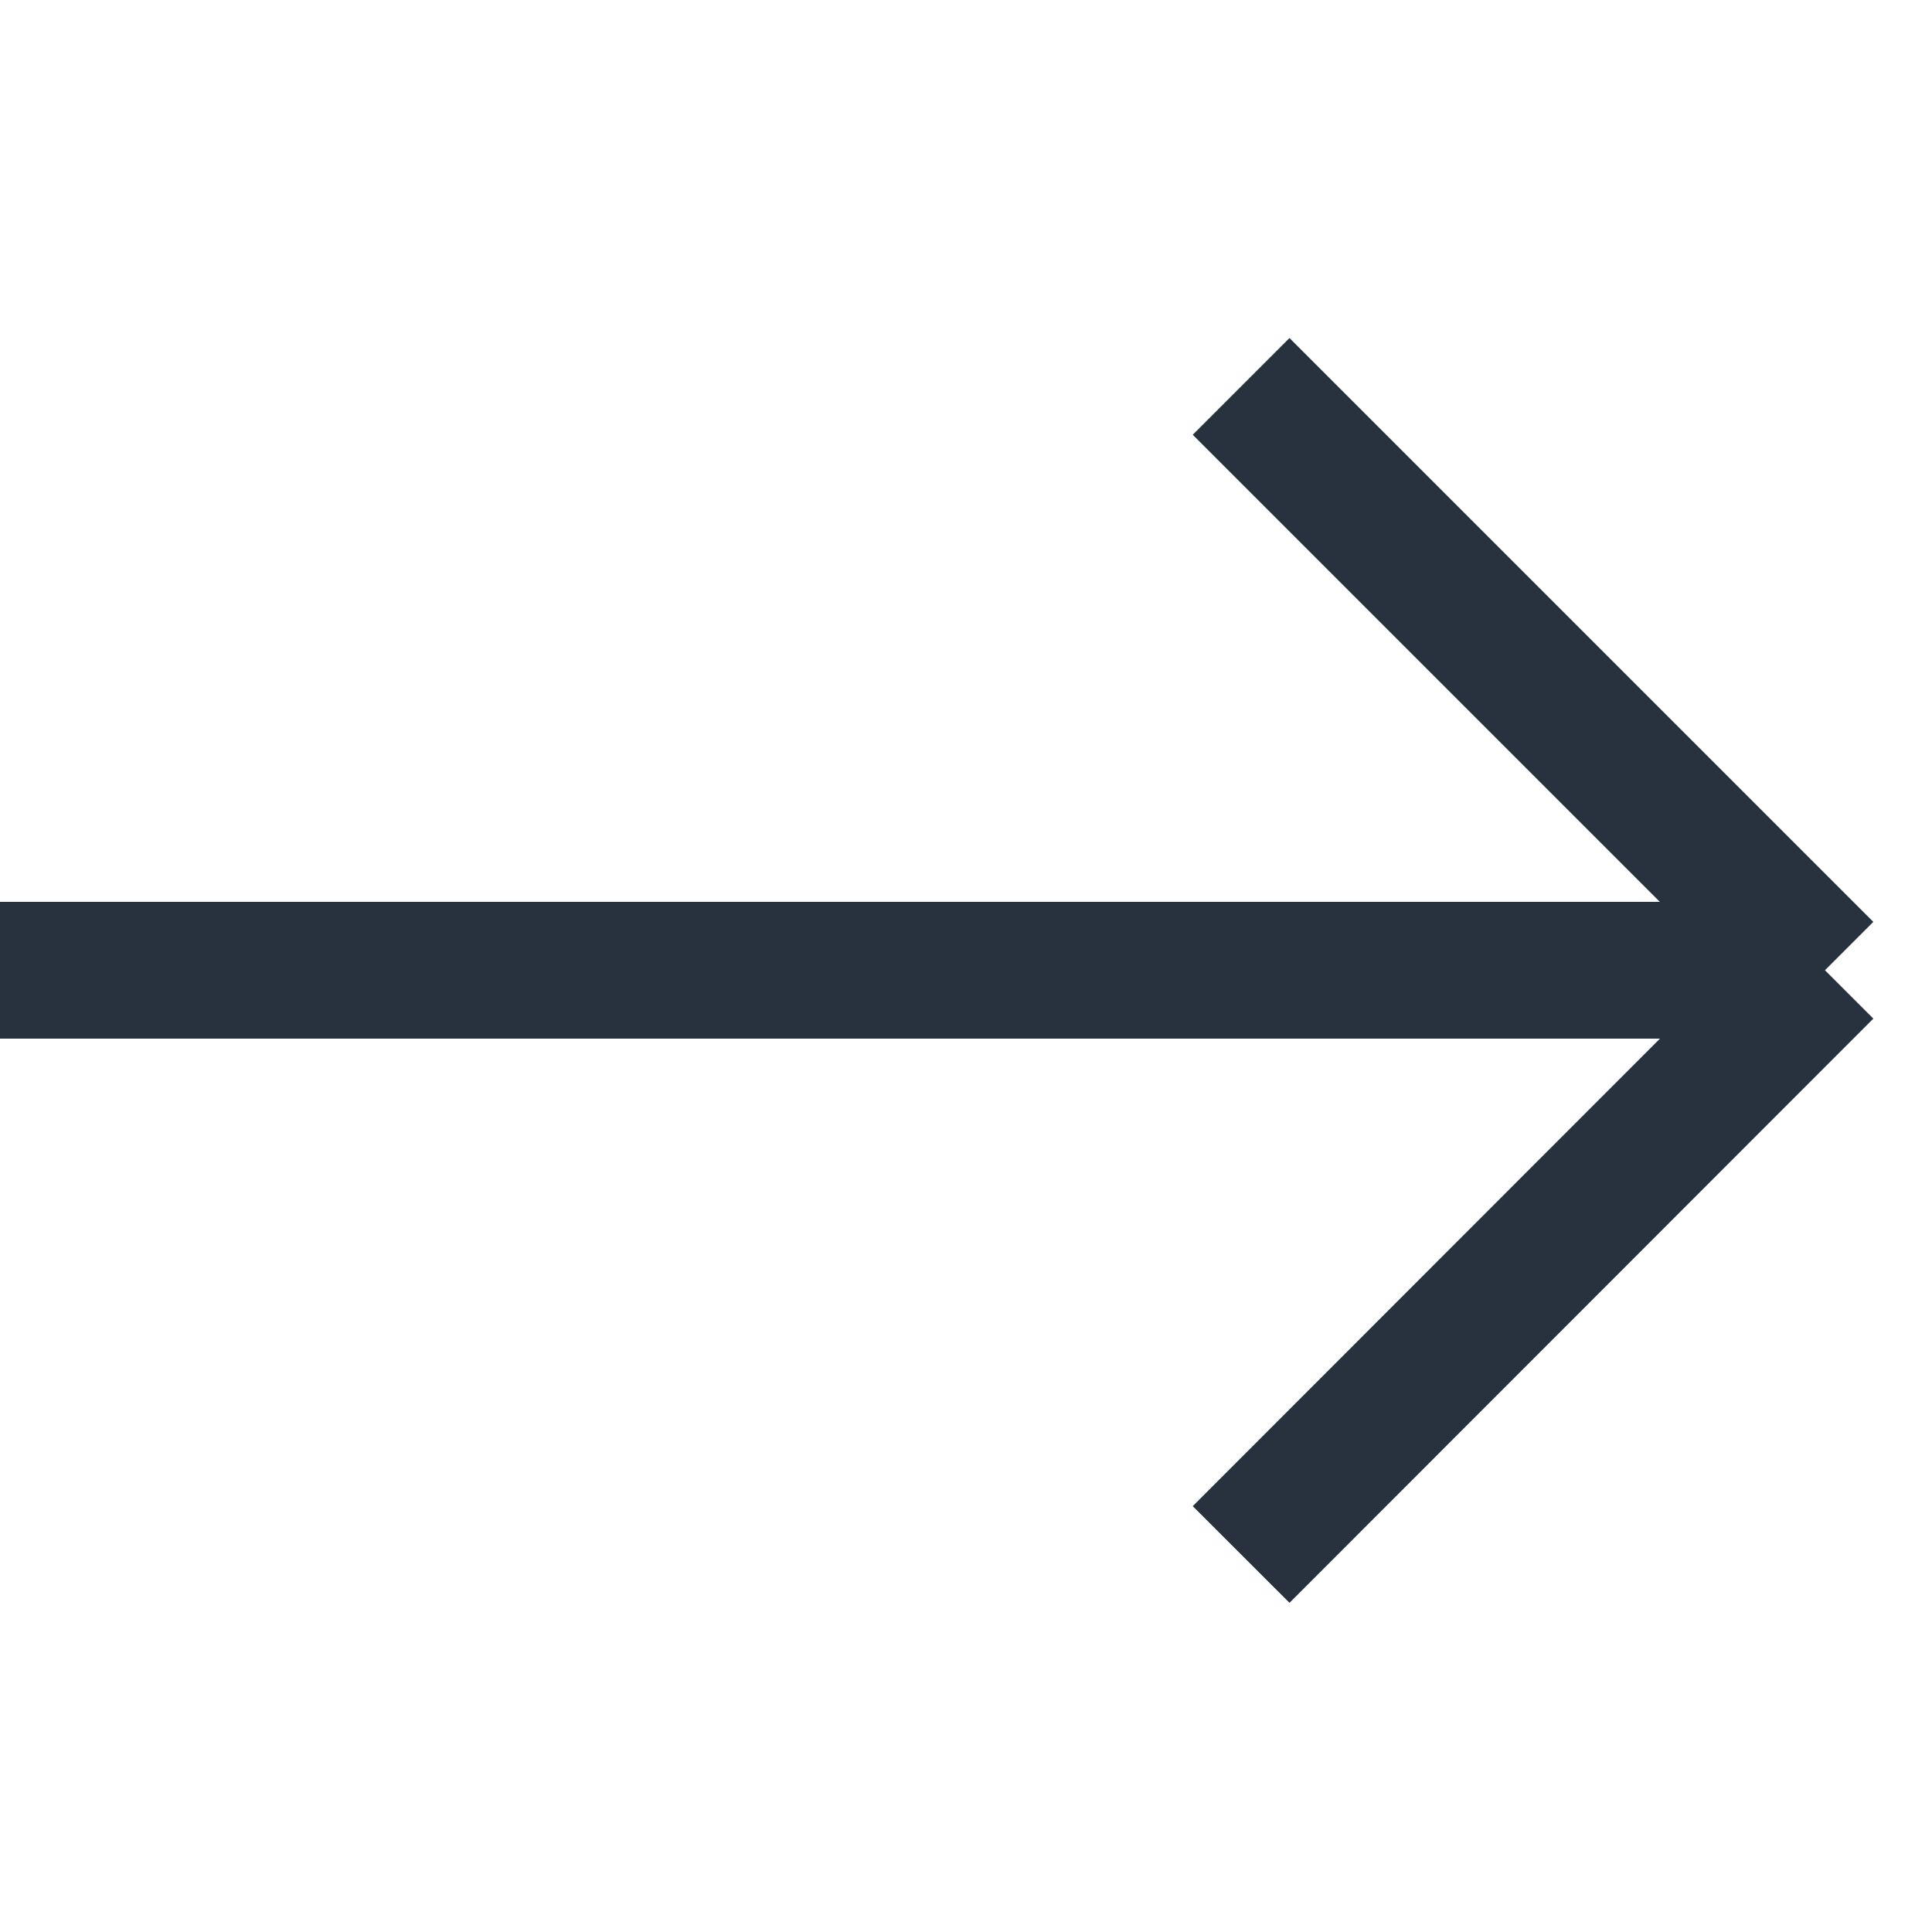 <?xml version="1.0" encoding="utf-8"?>
<svg xmlns="http://www.w3.org/2000/svg" fill="none" height="100%" overflow="visible" preserveAspectRatio="none" style="display: block;" viewBox="0 0 5 5" width="100%">
<path d="M4.723 2.511L3.212 1M4.723 2.511L3.212 4.023M4.723 2.511H0" id="Vector" stroke="#28323E" stroke-width="0.354"/>
</svg>
